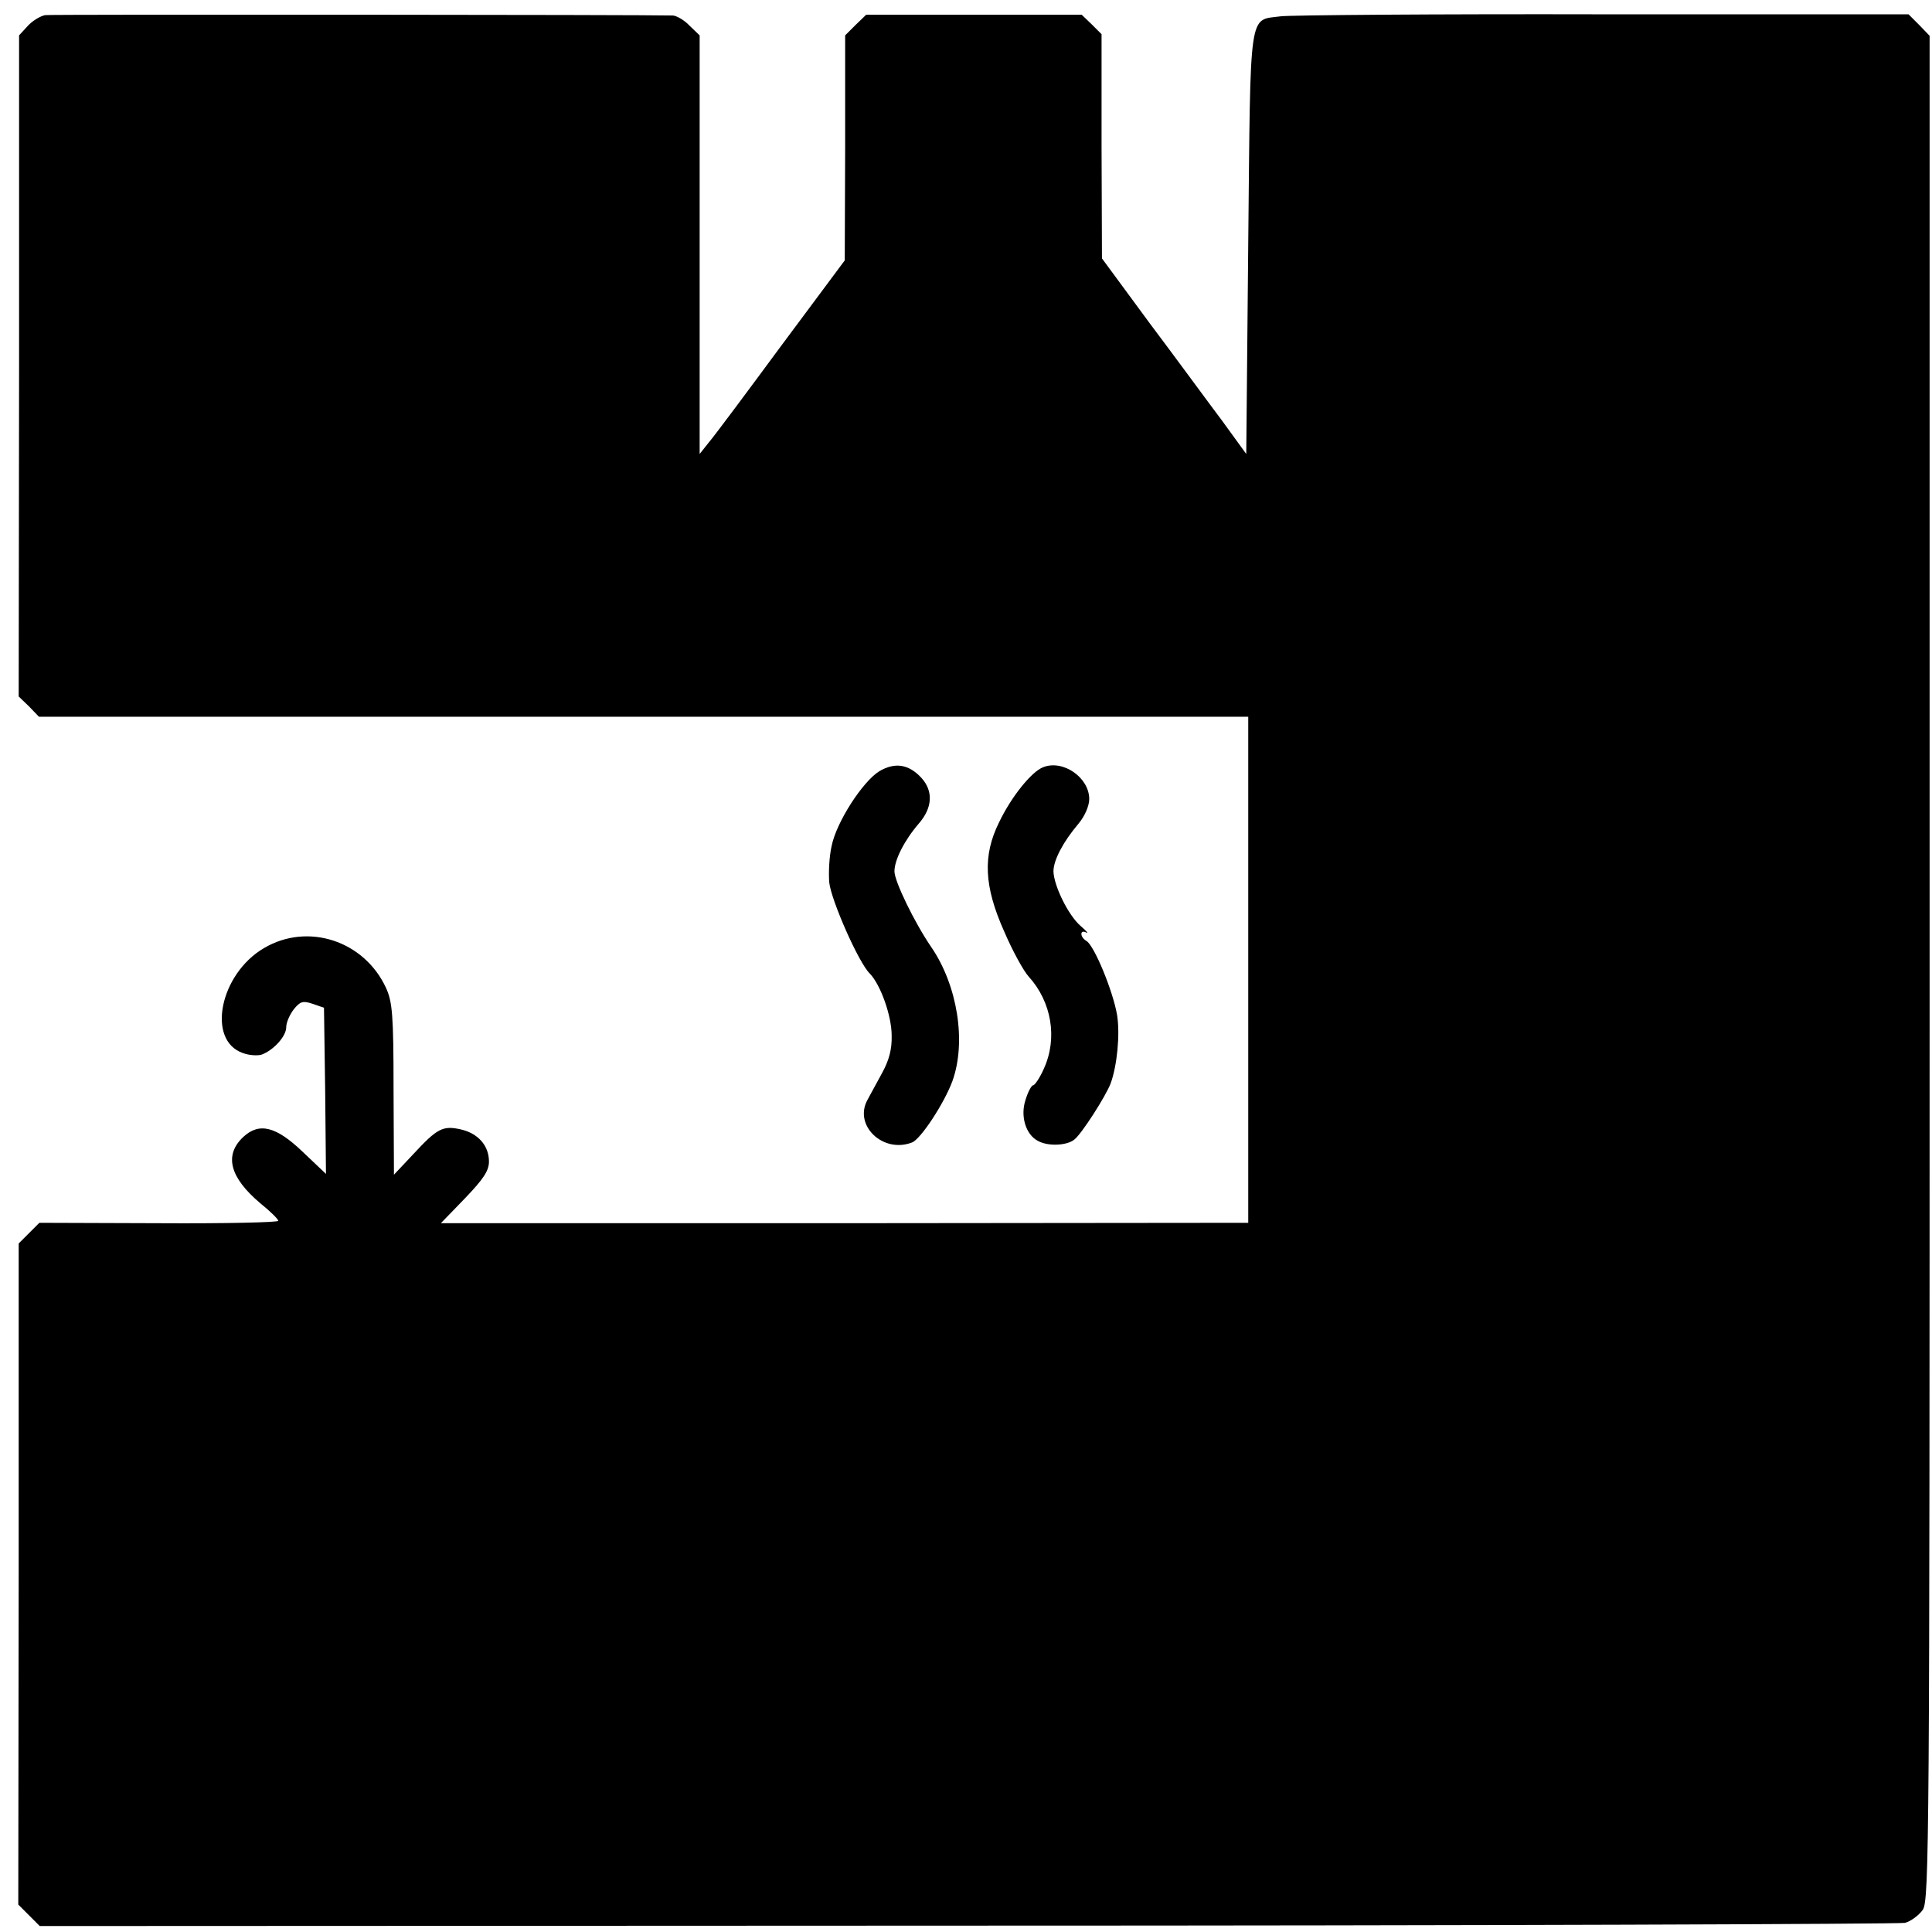 <?xml version="1.0" standalone="no"?>
<!DOCTYPE svg PUBLIC "-//W3C//DTD SVG 20010904//EN"
 "http://www.w3.org/TR/2001/REC-SVG-20010904/DTD/svg10.dtd">
<svg version="1.0" xmlns="http://www.w3.org/2000/svg"
 width="486pt" height="486pt" viewBox="0 0 486 486"
 preserveAspectRatio="xMidYMid meet">
<g transform="translate(0,486) scale(0.1,-0.1)"
fill="#000000" stroke="none">
<path d="M114 4822 c-12 -2 -32 -14 -44 -27 l-22 -24 0 -831 -1 -832 26 -25
25 -26 1521 0 1521 0 0 -636 0 -637 -1015 -1 -1016 0 61 63 c46 48 60 69 60
92 0 40 -27 71 -71 81 -45 10 -59 3 -120 -63 l-48 -51 -1 215 c0 188 -3 220
-19 255 -55 119 -197 165 -307 100 -111 -65 -145 -232 -53 -264 16 -6 37 -7
47 -4 30 11 62 46 62 69 0 12 9 32 19 45 16 20 23 22 47 14 l29 -10 3 -209 2
-209 -59 56 c-67 64 -109 74 -149 37 -49 -46 -34 -102 43 -167 25 -20 45 -40
45 -44 0 -4 -135 -7 -300 -6 l-301 1 -26 -26 -26 -26 0 -832 -1 -831 27 -27
27 -27 2333 1 c1282 0 2344 4 2359 7 15 4 35 19 45 33 16 25 17 180 17 2370
l0 2344 -26 27 -27 27 -768 0 c-422 1 -787 -2 -811 -5 -82 -11 -76 26 -82
-570 l-5 -531 -61 84 c-34 45 -115 156 -182 245 l-120 163 -1 282 0 282 -25
25 -25 24 -271 0 -271 0 -27 -26 -26 -26 0 -283 -1 -283 -160 -215 c-87 -118
-169 -228 -182 -243 l-23 -29 0 527 0 526 -25 24 c-13 14 -32 25 -42 26 -56 2
-1562 3 -1579 1z"/>
<path d="M2212 2920 c-42 -26 -108 -128 -120 -188 -6 -26 -8 -67 -6 -92 5 -45
74 -202 102 -229 27 -28 55 -106 55 -156 1 -35 -7 -63 -24 -94 -13 -24 -30
-55 -37 -68 -35 -64 39 -135 112 -107 22 8 82 100 102 155 35 98 13 239 -53
336 -42 61 -93 166 -93 191 0 29 25 78 61 120 35 40 37 82 7 115 -32 35 -67
40 -106 17z"/>
<path d="M2624 2930 c-29 -11 -80 -74 -111 -139 -41 -83 -38 -160 13 -274 21
-49 49 -100 62 -114 57 -63 73 -154 38 -231 -10 -23 -23 -42 -27 -42 -4 0 -13
-16 -19 -36 -14 -41 0 -88 31 -104 25 -14 72 -12 91 3 18 13 80 110 92 142 16
44 24 123 16 172 -10 59 -57 174 -77 186 -17 10 -17 30 0 21 6 -3 0 4 -15 17
-31 27 -67 101 -68 137 0 28 24 74 63 120 16 19 27 45 27 62 0 54 -66 100
-116 80z"/>
</g>
</svg>
